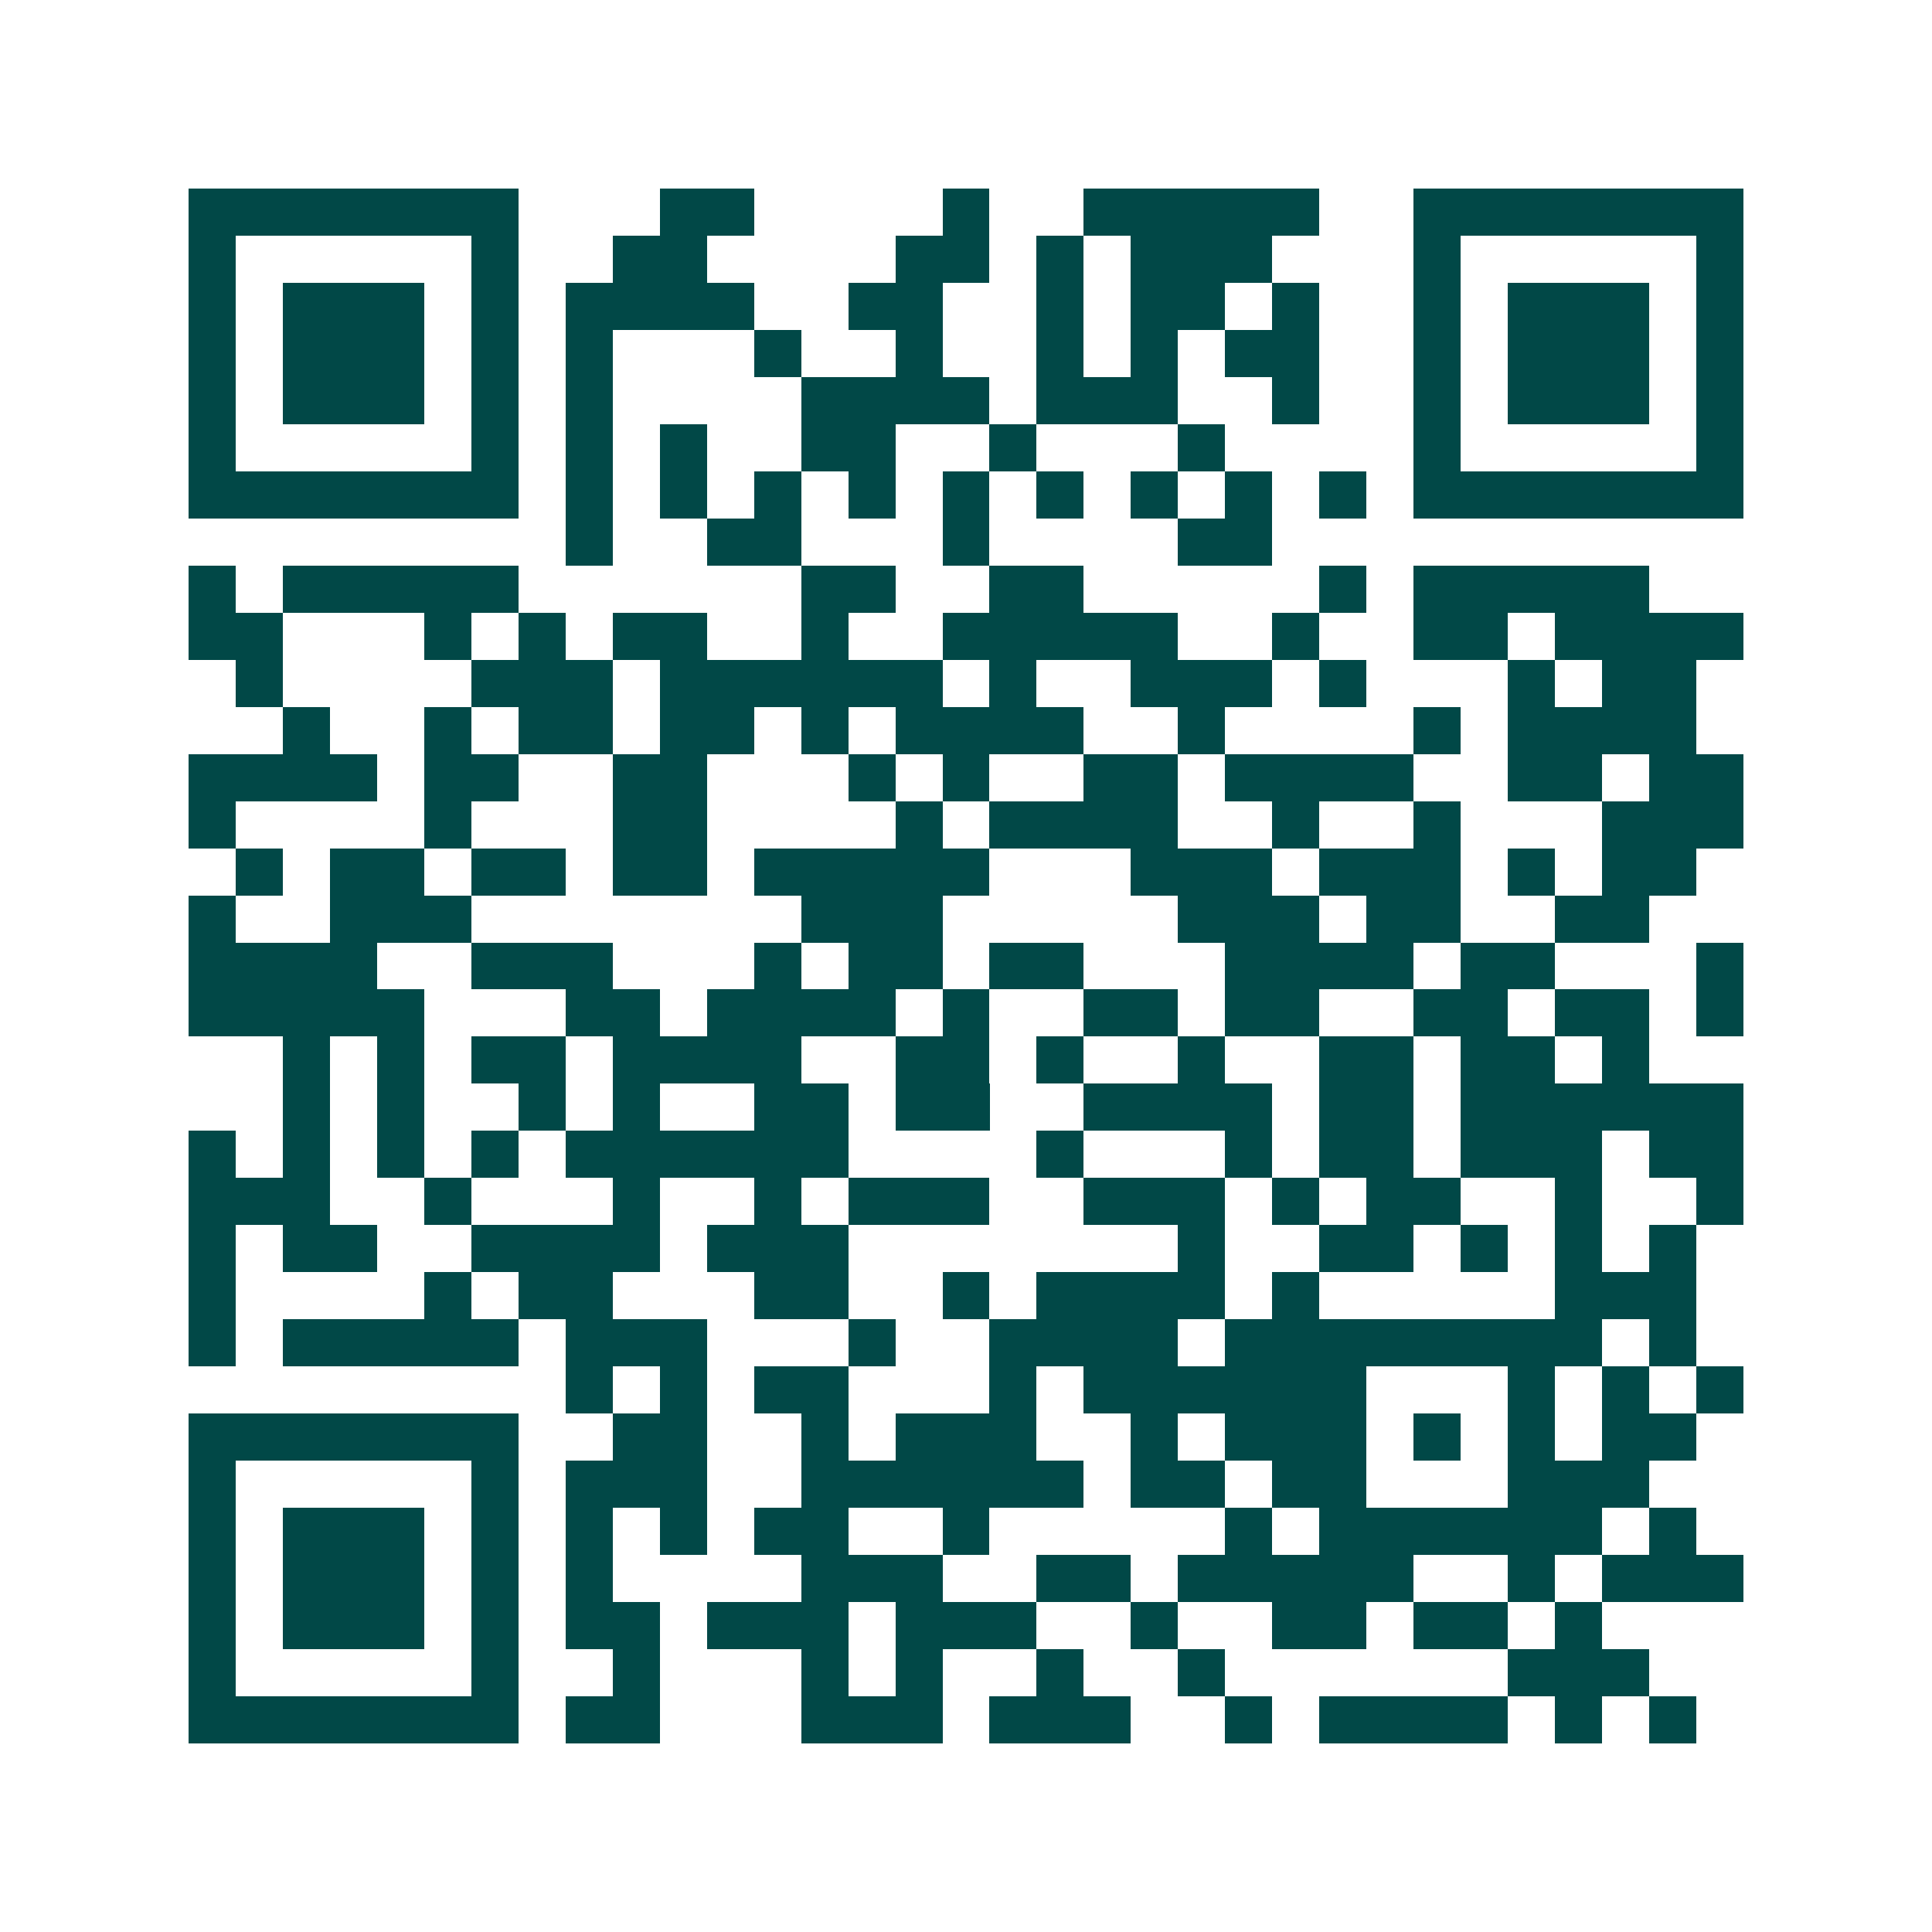 <svg xmlns="http://www.w3.org/2000/svg" width="200" height="200" viewBox="0 0 41 41" shape-rendering="crispEdges"><path fill="#ffffff" d="M0 0h41v41H0z"/><path stroke="#014847" d="M4 4.5h7m3 0h2m4 0h1m2 0h5m2 0h7M4 5.5h1m5 0h1m2 0h2m4 0h2m1 0h1m1 0h3m3 0h1m5 0h1M4 6.5h1m1 0h3m1 0h1m1 0h4m2 0h2m2 0h1m1 0h2m1 0h1m2 0h1m1 0h3m1 0h1M4 7.5h1m1 0h3m1 0h1m1 0h1m3 0h1m2 0h1m2 0h1m1 0h1m1 0h2m2 0h1m1 0h3m1 0h1M4 8.5h1m1 0h3m1 0h1m1 0h1m4 0h4m1 0h3m2 0h1m2 0h1m1 0h3m1 0h1M4 9.5h1m5 0h1m1 0h1m1 0h1m2 0h2m2 0h1m3 0h1m4 0h1m5 0h1M4 10.5h7m1 0h1m1 0h1m1 0h1m1 0h1m1 0h1m1 0h1m1 0h1m1 0h1m1 0h1m1 0h7M12 11.5h1m2 0h2m3 0h1m4 0h2M4 12.5h1m1 0h5m6 0h2m2 0h2m5 0h1m1 0h5M4 13.5h2m3 0h1m1 0h1m1 0h2m2 0h1m2 0h5m2 0h1m2 0h2m1 0h4M5 14.5h1m4 0h3m1 0h6m1 0h1m2 0h3m1 0h1m3 0h1m1 0h2M6 15.5h1m2 0h1m1 0h2m1 0h2m1 0h1m1 0h4m2 0h1m4 0h1m1 0h4M4 16.5h4m1 0h2m2 0h2m3 0h1m1 0h1m2 0h2m1 0h4m2 0h2m1 0h2M4 17.5h1m4 0h1m3 0h2m4 0h1m1 0h4m2 0h1m2 0h1m3 0h3M5 18.5h1m1 0h2m1 0h2m1 0h2m1 0h5m3 0h3m1 0h3m1 0h1m1 0h2M4 19.5h1m2 0h3m7 0h3m5 0h3m1 0h2m2 0h2M4 20.5h4m2 0h3m3 0h1m1 0h2m1 0h2m3 0h4m1 0h2m3 0h1M4 21.5h5m3 0h2m1 0h4m1 0h1m2 0h2m1 0h2m2 0h2m1 0h2m1 0h1M6 22.5h1m1 0h1m1 0h2m1 0h4m2 0h2m1 0h1m2 0h1m2 0h2m1 0h2m1 0h1M6 23.5h1m1 0h1m2 0h1m1 0h1m2 0h2m1 0h2m2 0h4m1 0h2m1 0h6M4 24.5h1m1 0h1m1 0h1m1 0h1m1 0h6m4 0h1m3 0h1m1 0h2m1 0h3m1 0h2M4 25.5h3m2 0h1m3 0h1m2 0h1m1 0h3m2 0h3m1 0h1m1 0h2m2 0h1m2 0h1M4 26.5h1m1 0h2m2 0h4m1 0h3m7 0h1m2 0h2m1 0h1m1 0h1m1 0h1M4 27.5h1m4 0h1m1 0h2m3 0h2m2 0h1m1 0h4m1 0h1m5 0h3M4 28.5h1m1 0h5m1 0h3m3 0h1m2 0h4m1 0h8m1 0h1M12 29.5h1m1 0h1m1 0h2m3 0h1m1 0h6m3 0h1m1 0h1m1 0h1M4 30.5h7m2 0h2m2 0h1m1 0h3m2 0h1m1 0h3m1 0h1m1 0h1m1 0h2M4 31.5h1m5 0h1m1 0h3m2 0h6m1 0h2m1 0h2m3 0h3M4 32.5h1m1 0h3m1 0h1m1 0h1m1 0h1m1 0h2m2 0h1m5 0h1m1 0h6m1 0h1M4 33.5h1m1 0h3m1 0h1m1 0h1m4 0h3m2 0h2m1 0h5m2 0h1m1 0h3M4 34.5h1m1 0h3m1 0h1m1 0h2m1 0h3m1 0h3m2 0h1m2 0h2m1 0h2m1 0h1M4 35.5h1m5 0h1m2 0h1m3 0h1m1 0h1m2 0h1m2 0h1m6 0h3M4 36.5h7m1 0h2m3 0h3m1 0h3m2 0h1m1 0h4m1 0h1m1 0h1"/></svg>
